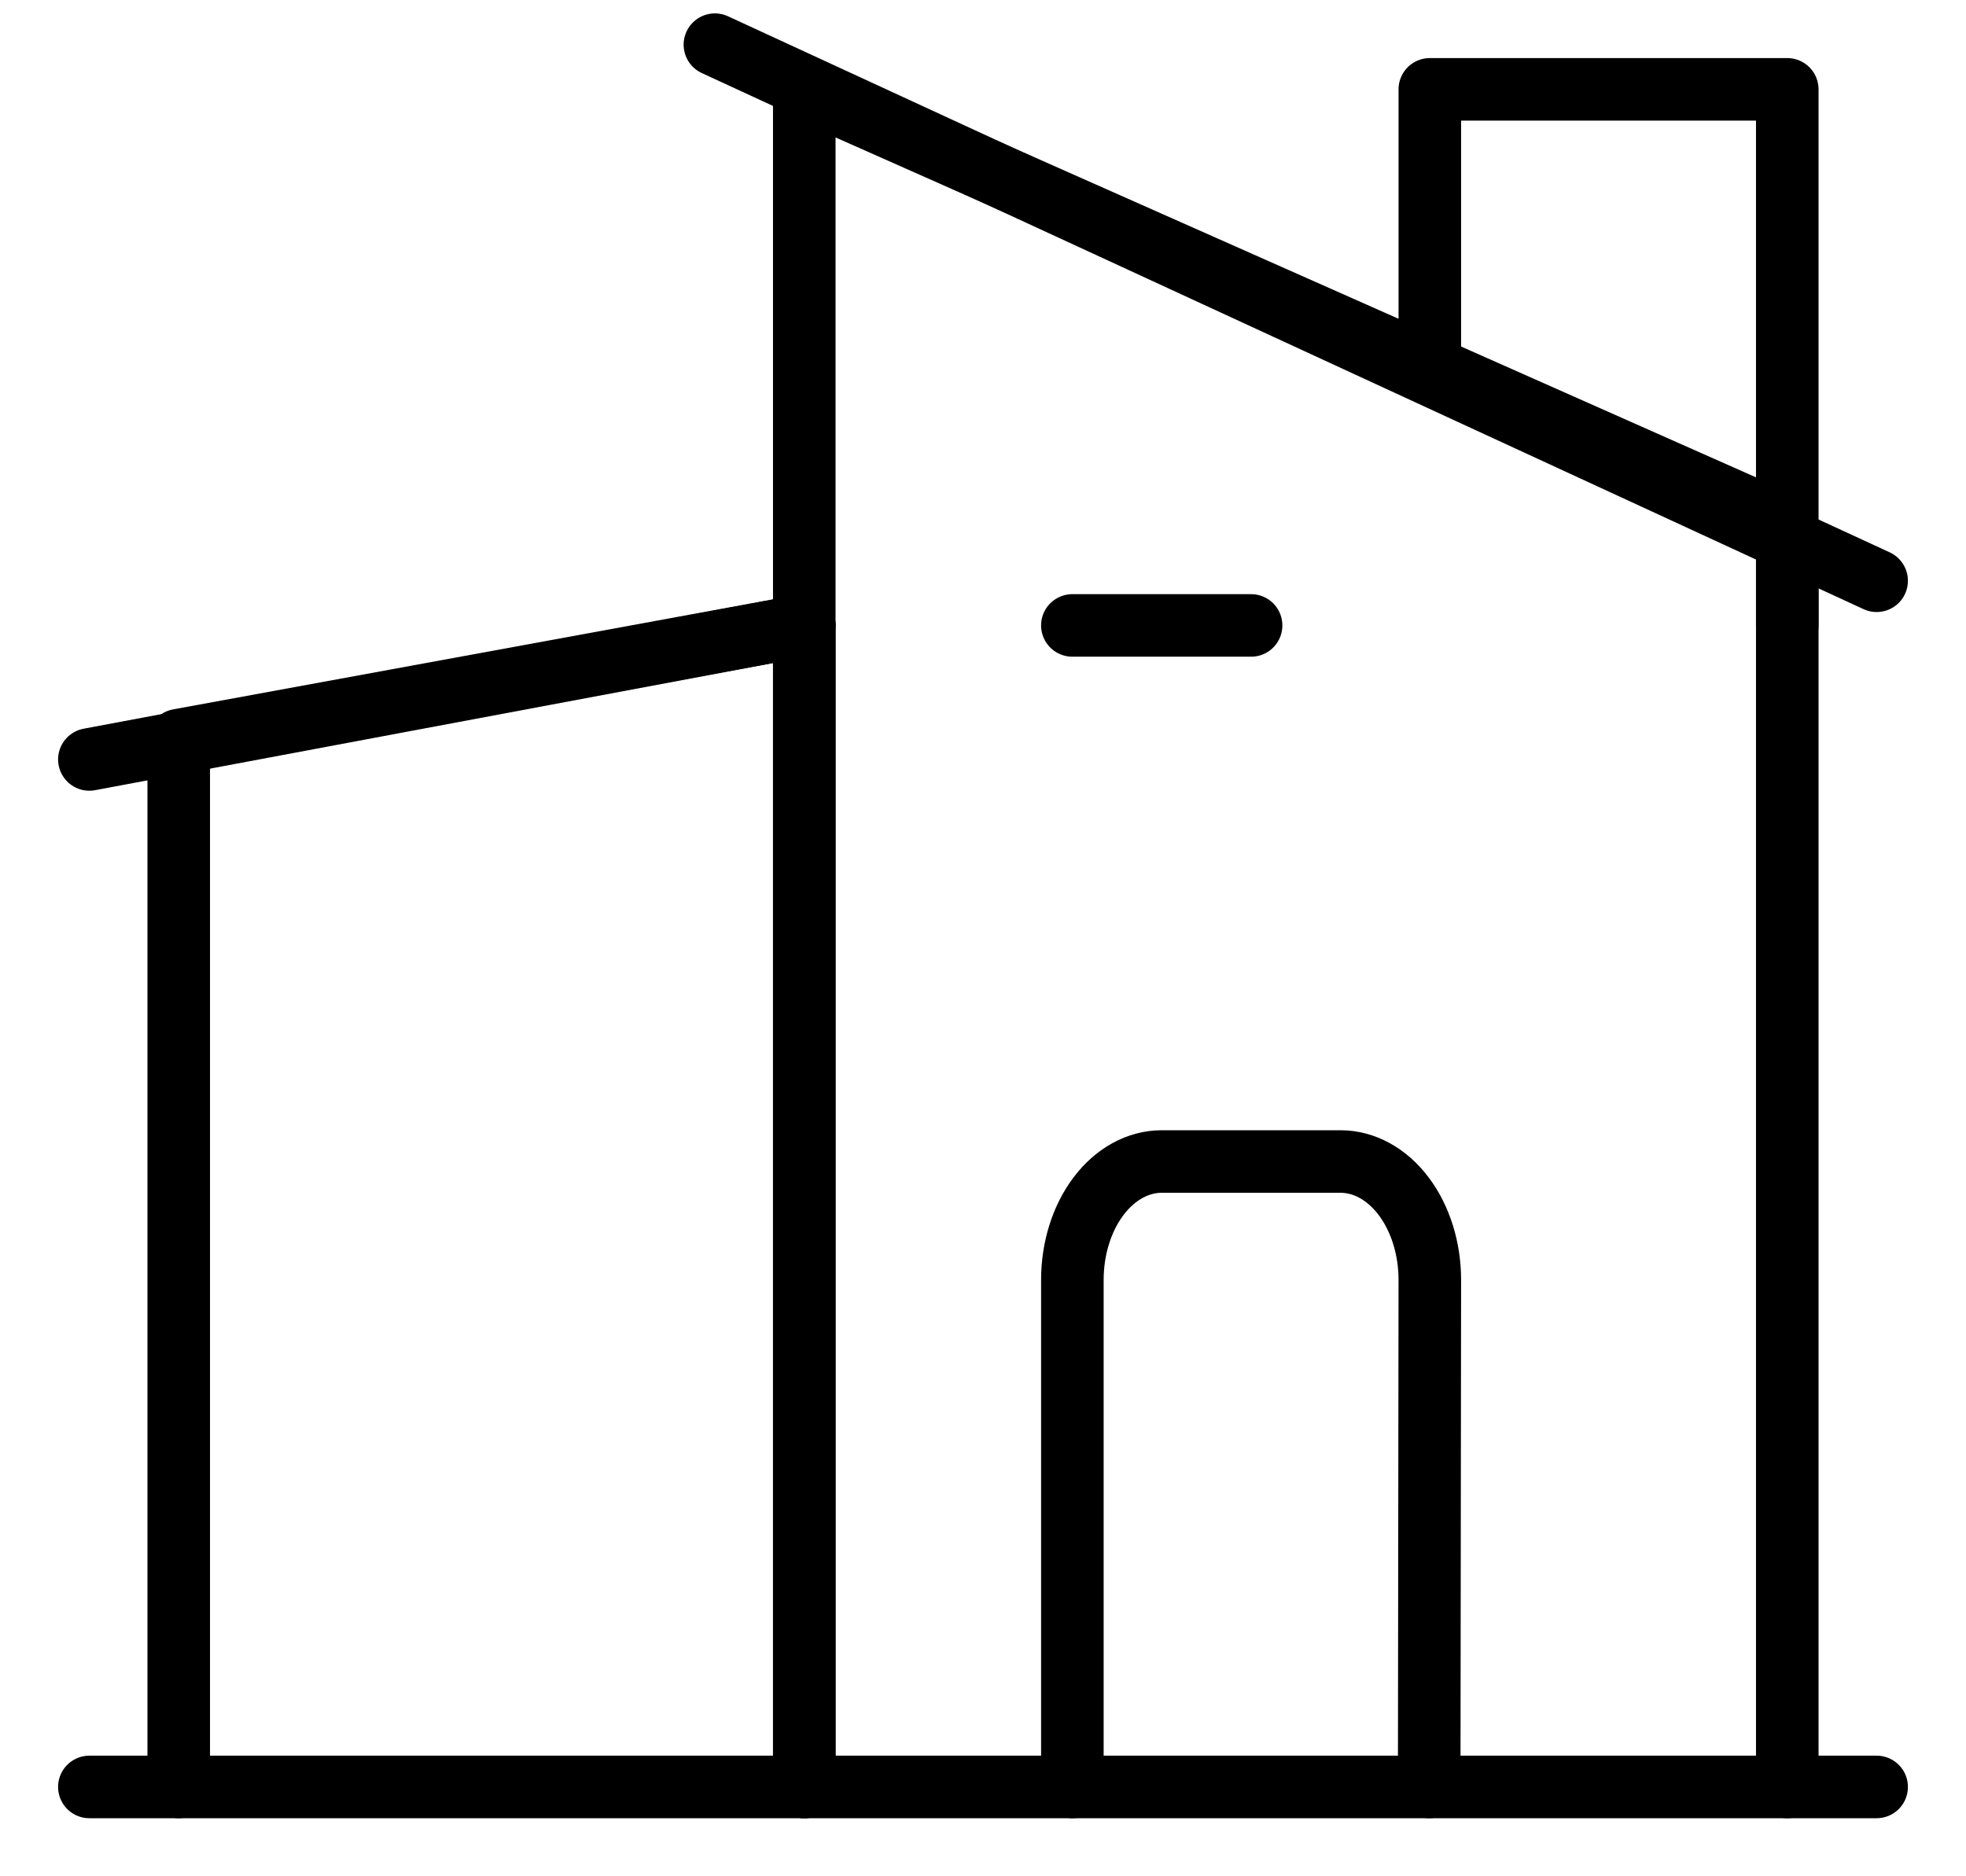 <svg width="22" height="21" viewBox="0 0 22 21" fill="none" xmlns="http://www.w3.org/2000/svg">
<path d="M1 20H21" stroke="currentColor" stroke-width="0.7" stroke-linecap="round" stroke-linejoin="round"/>
<path d="M9 20V7L2 8.284V20" stroke="currentColor" stroke-width="0.7" stroke-linecap="round" stroke-linejoin="round"/>
<path d="M20 20V5.881L9 1V20" stroke="currentColor" stroke-width="0.7" stroke-linecap="round" stroke-linejoin="round"/>
<path d="M15.993 20L16 14.326C16 13.974 15.895 13.637 15.707 13.388C15.52 13.14 15.265 13 15 13H13C12.735 13 12.48 13.14 12.293 13.388C12.105 13.637 12 13.974 12 14.326V20" stroke="currentColor" stroke-width="0.7" stroke-linecap="round" stroke-linejoin="round"/>
<path d="M1 8.5L9 7" stroke="currentColor" stroke-width="0.7" stroke-linecap="round" stroke-linejoin="round"/>
<path d="M8 0.5L21 6.5" stroke="currentColor" stroke-width="0.7" stroke-linecap="round" stroke-linejoin="round"/>
<path d="M20 7V1H16V4" stroke="currentColor" stroke-width="0.7" stroke-linecap="round" stroke-linejoin="round"/>
<path d="M12 7H14" stroke="currentColor" stroke-width="0.7" stroke-linecap="round" stroke-linejoin="round"/>
</svg>
